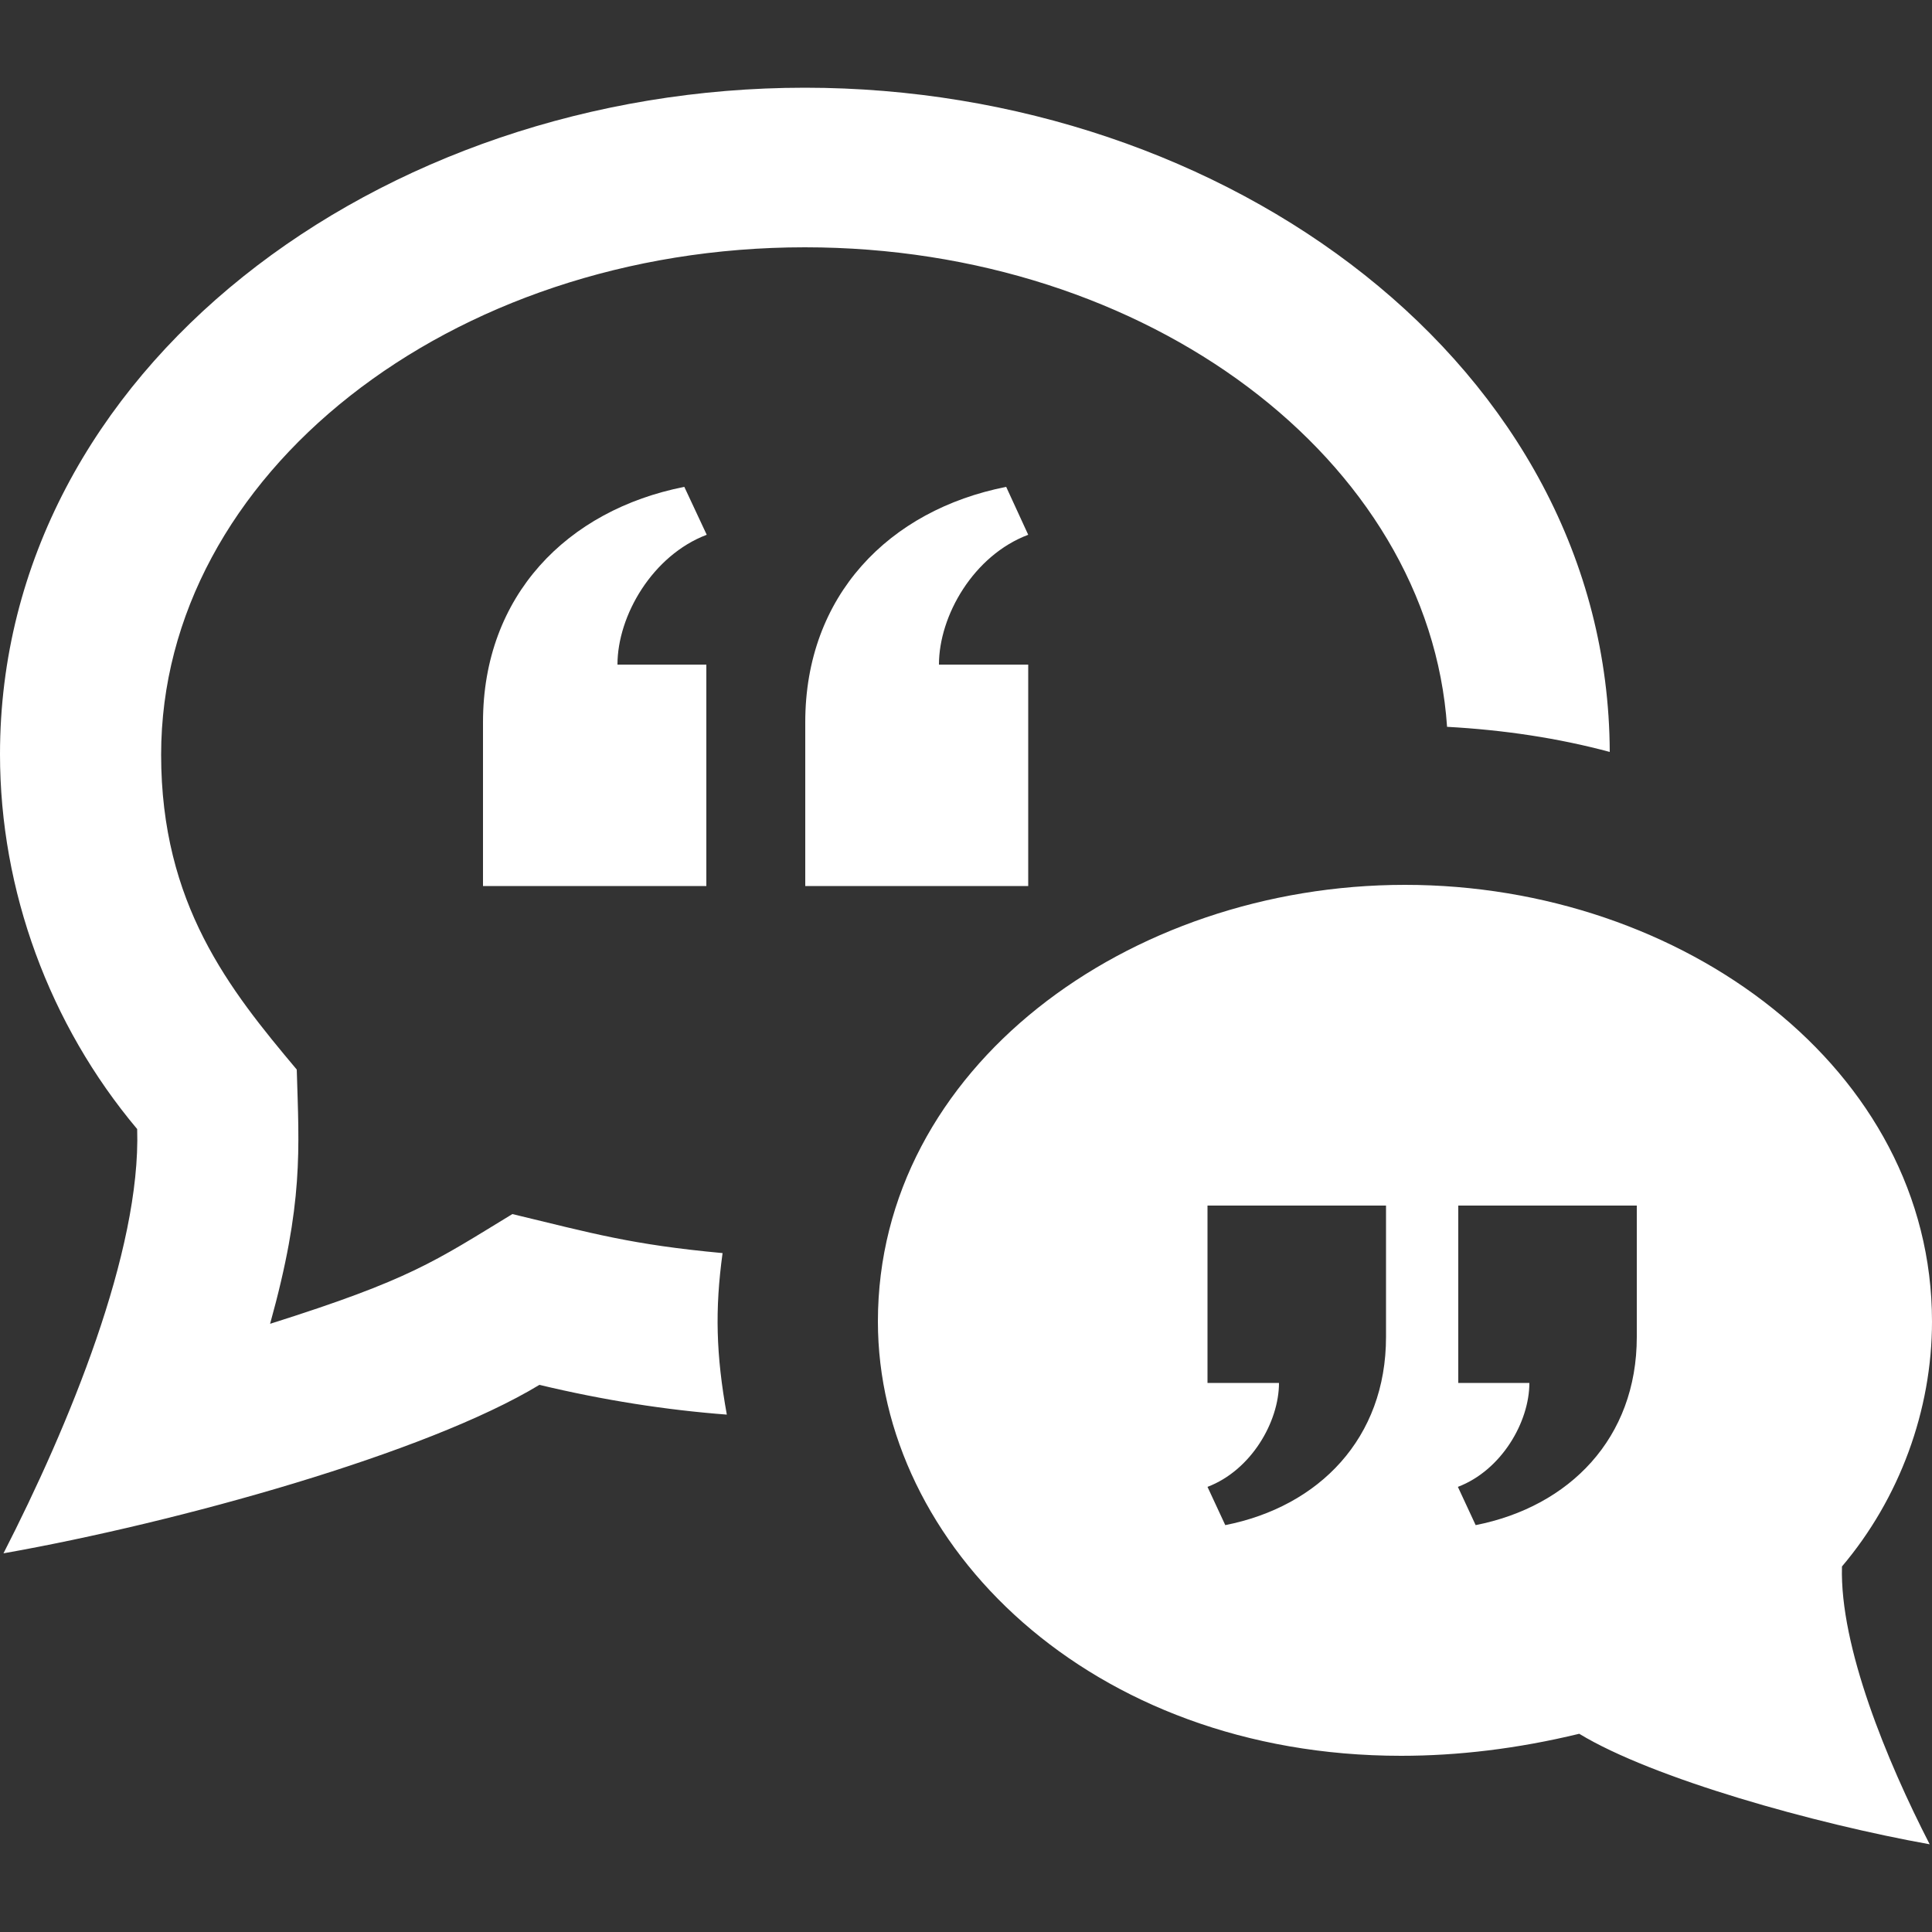<?xml version="1.0" encoding="utf-8"?>
<!-- Generator: Adobe Illustrator 19.2.1, SVG Export Plug-In . SVG Version: 6.00 Build 0)  -->
<svg version="1.1" id="Layer_1" xmlns="http://www.w3.org/2000/svg" xmlns:xlink="http://www.w3.org/1999/xlink" x="0px" y="0px"
	 viewBox="0 0 500 500" style="enable-background:new 0 0 500 500;" xml:space="preserve">
<rect x="0" y="0" width="500" height="500" fill="#333333" stroke="none"/>
<style type="text/css">
	.st0{fill:#FFFFFF;}
</style>
<path class="st0" d="M41.7,195.3c0,38.7,17.7,60.8,35.1,81.5c0.6,20.7,1.8,34.5-6.9,65.8c36.4-11.5,42.5-16.1,62.7-28.4
	c20.8,5,30.7,7.9,54.4,10.1c-2,14.6-1.7,26.3,1.1,41.8c-15.7-1.2-31.8-3.7-48.5-7.7C110.4,376.1,46.1,394,0.9,402
	c16.9-33,35.6-78.2,34.6-109.8c-22.7-27-35.5-61.7-35.5-97C0,95.6,98.3,22.7,208.3,22.7c109.1,0,207.9,72,208.3,171.9
	c-13.4-3.6-27.5-5.7-42.1-6.5C369.8,119.1,297.2,64,208.3,64C116.4,64,41.7,122.9,41.7,195.3z M476.7,405.4
	c-0.6,20.7,11.6,50.3,22.7,71.9c-29.6-5.3-71.6-17-90.7-28.6c-16.1,3.9-31.5,5.7-46.1,5.7c-80.5,0-135.4-54.6-135.4-112.4
	c0-65.6,64.8-113,136.4-113c72,0,136.4,47.7,136.4,113C500,365,491.6,387.8,476.7,405.4z M358.7,312h-46.2v45.9H331
	c0,10.1-7.2,22.6-18.5,26.9l4.6,9.9c24.3-4.8,41.6-22.5,41.6-48.7V312z M423.6,312h-46.2v45.9h18.4c0,10.1-7.2,22.6-18.5,26.9
	l4.6,9.9c24.3-4.8,41.7-22.5,41.7-48.7V312z M266.1,229.3V172H243c0-12.7,9-28.3,23.1-33.6l-5.7-12.4c-30.4,6-52,28.2-52,60.9v42.4
	H266.1z M182.8,229.3V172h-23c0-12.7,9.1-28.3,23.1-33.6l-5.8-12.4c-30.4,6-52.1,28.2-52.1,60.9v42.4H182.8z"/>
</svg>

